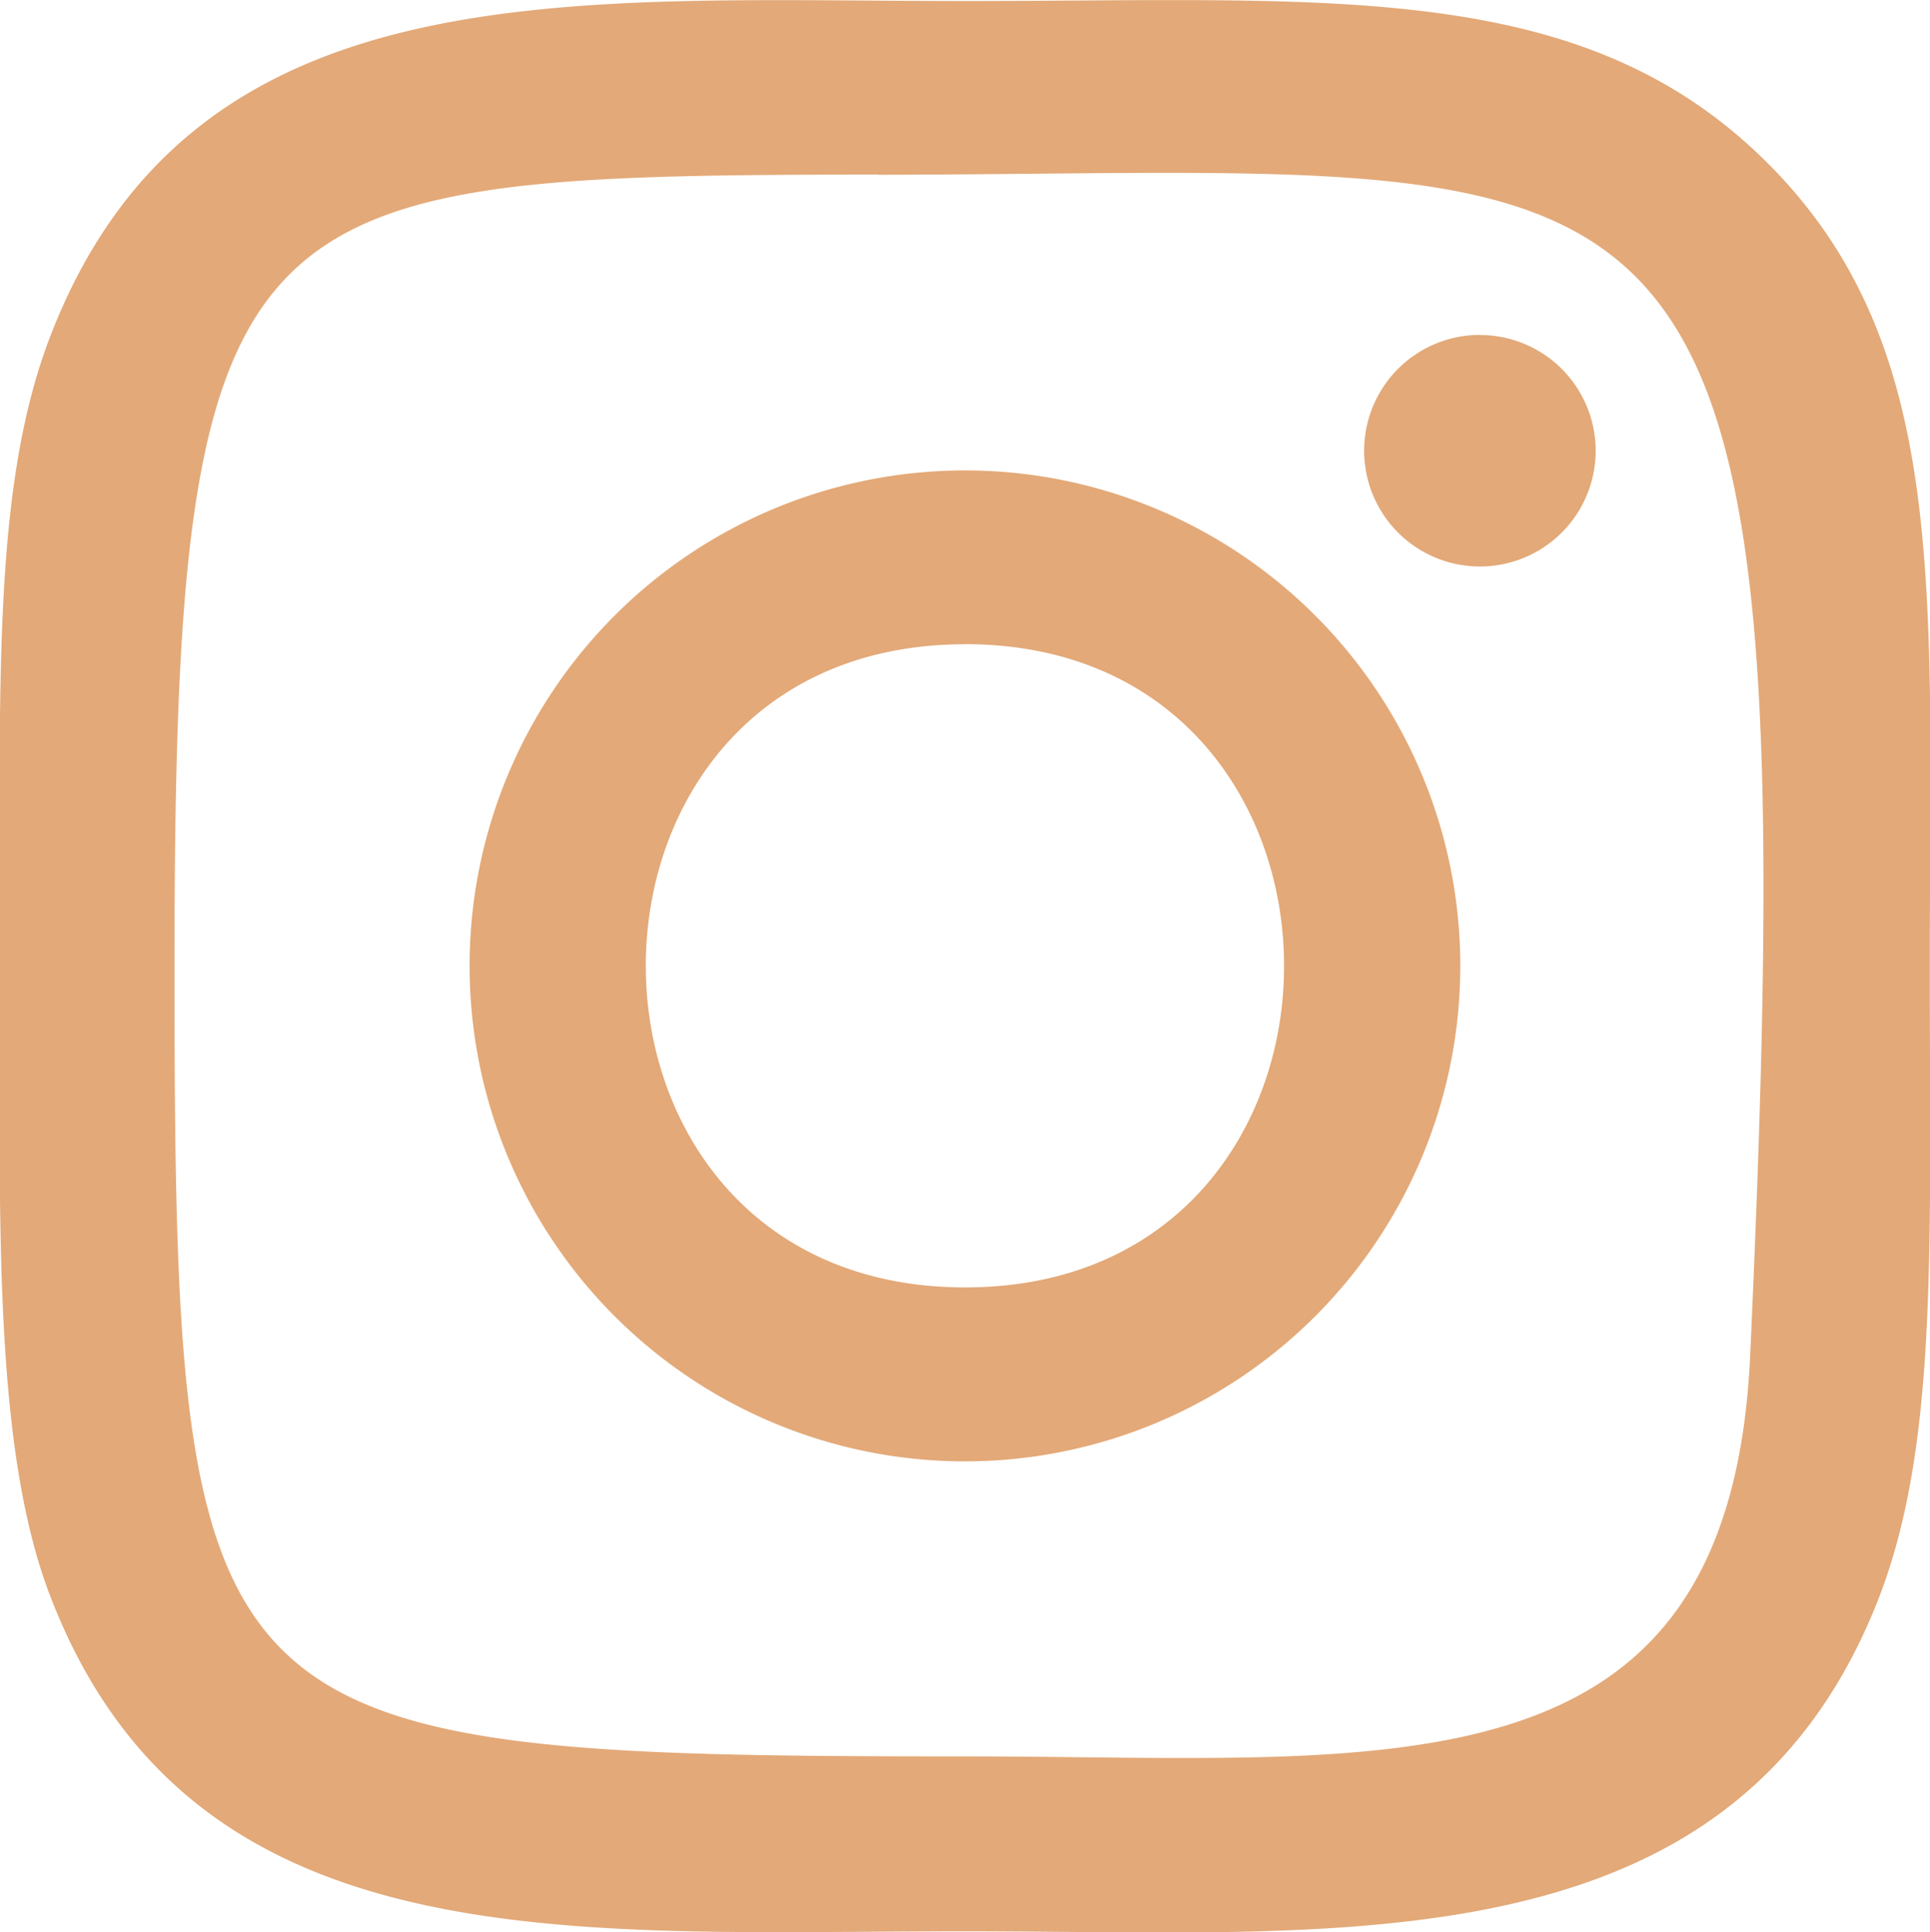 <svg id="instagram" xmlns="http://www.w3.org/2000/svg" width="18.889" height="18.904" viewBox="0 0 18.889 18.904">
  <path id="Path_1881" data-name="Path 1881" d="M12.578,3.14C8.709,3.14,5.036,2.8,3.633,6.4c-.58,1.487-.5,3.419-.5,6.185,0,2.427-.078,4.708.5,6.184,1.4,3.6,5.1,3.258,8.943,3.258,3.7,0,7.524.386,8.944-3.258.581-1.5.5-3.405.5-6.184,0-3.688.2-6.07-1.585-7.857C18.619,2.913,16.169,3.14,12.574,3.14Zm-.846,1.7c8.069-.013,9.1-.91,8.53,11.552-.2,4.408-3.557,3.924-7.683,3.924-7.522,0-7.738-.215-7.738-7.74,0-7.612.6-7.732,6.891-7.738Zm5.885,1.567A1.133,1.133,0,1,0,18.75,7.541,1.133,1.133,0,0,0,17.617,6.408ZM12.578,7.733a4.848,4.848,0,1,0,4.847,4.849,4.848,4.848,0,0,0-4.847-4.849Zm0,1.7c4.16,0,4.166,6.294,0,6.294S8.412,9.434,12.578,9.434Z" transform="translate(-3.133 -3.13)" fill="#e3a978"/>
</svg>
